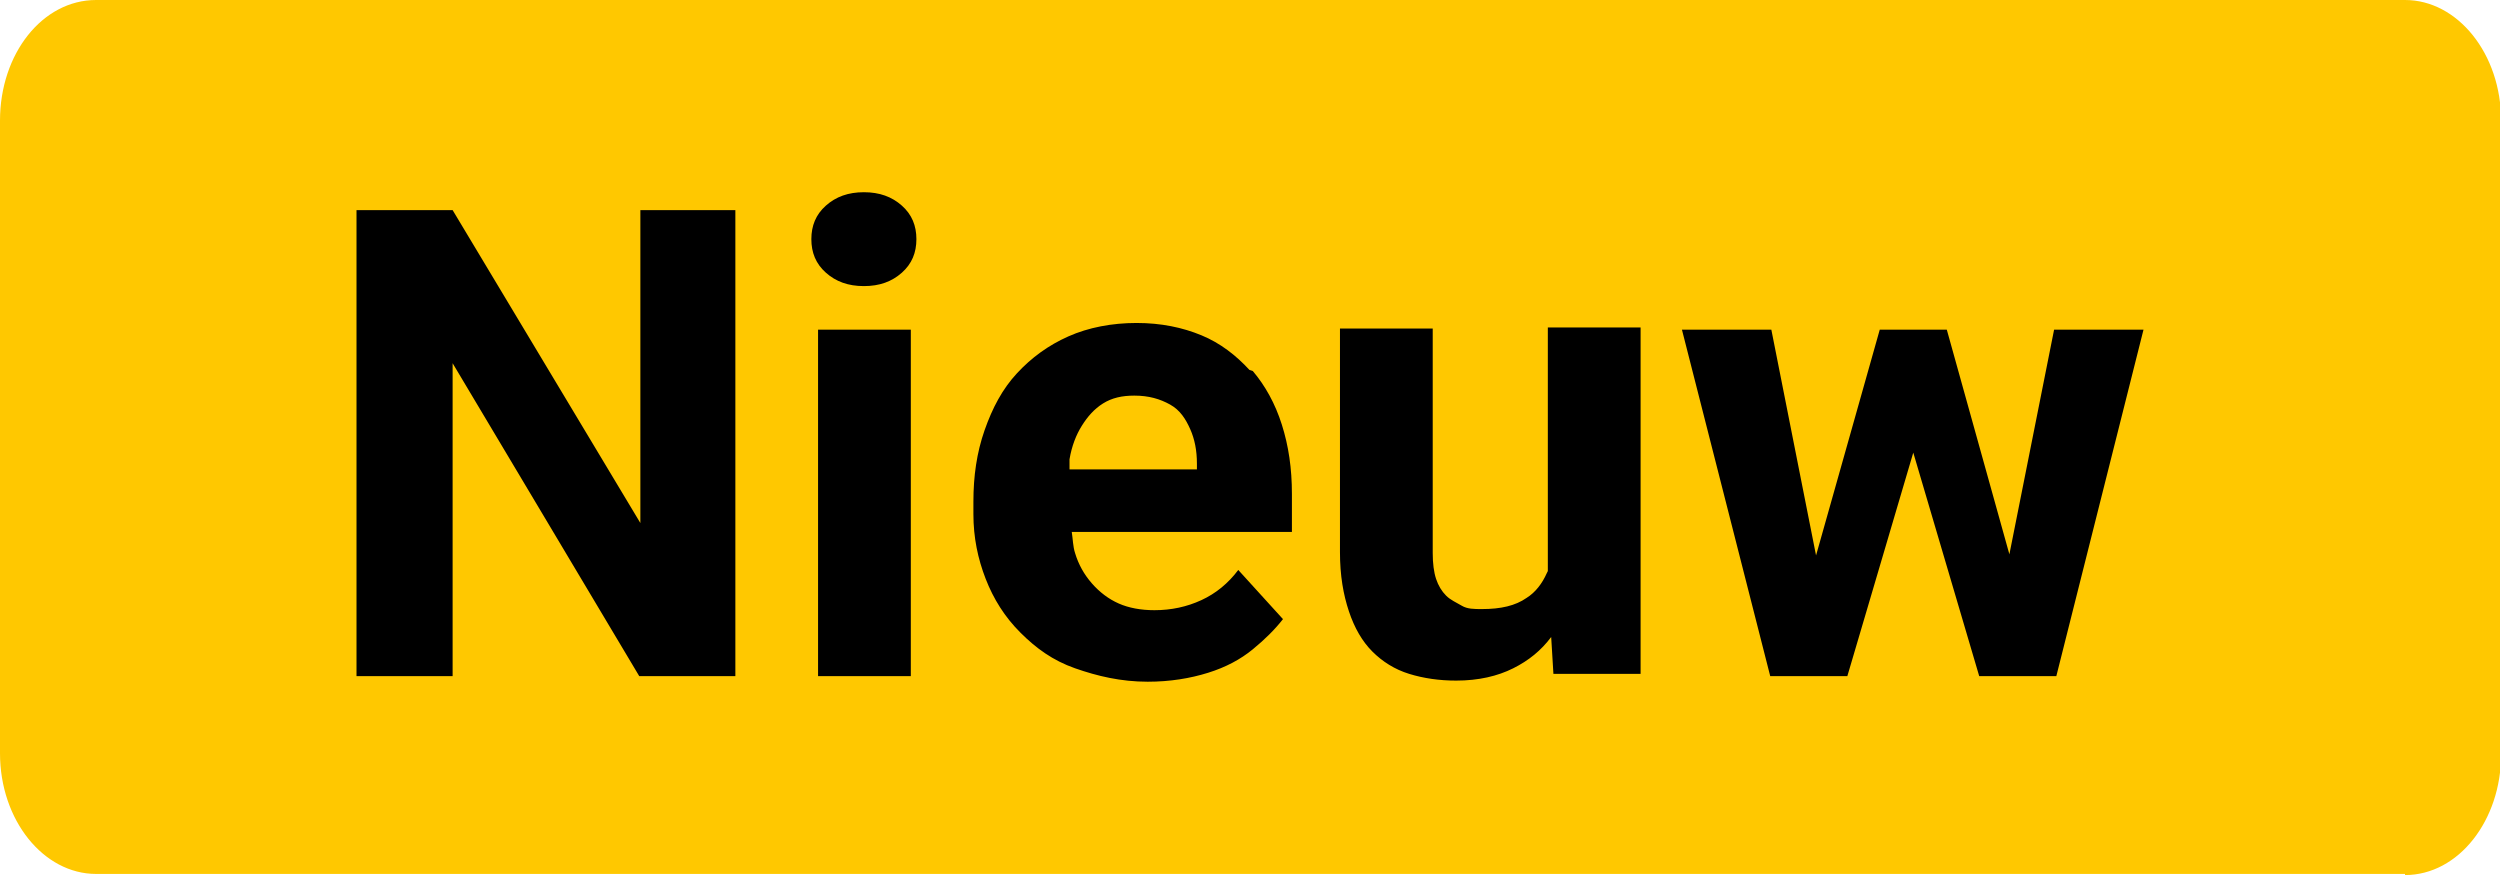 <svg xmlns="http://www.w3.org/2000/svg" viewBox="0 0 22.37 7.83"><path d="M21.52 7.82H.86C.39 7.82 0 7.34 0 6.74V1.08C0 .48.38 0 .86 0h20.66c.47 0 .86.48.86 1.08v5.67c0 .59-.38 1.08-.86 1.08Z" style="fill:#ffc800"/><path d="m5.73 4.68-1.68-2.8h-.86v4.17h.86v-2.8l1.67 2.8h.86V1.88h-.85v2.8zM7.32 2.95h.83v3.1h-.83zM7.73 1.72c-.14 0-.25.04-.34.12s-.13.18-.13.3.04.22.13.3.2.12.34.12.25-.04.34-.12.13-.18.13-.3-.04-.22-.13-.3-.2-.12-.34-.12ZM11.18 3.31c-.12-.13-.26-.24-.43-.31s-.36-.11-.58-.11-.43.04-.61.12-.33.19-.46.33-.22.31-.29.51-.1.41-.1.64v.11c0 .21.04.4.11.58s.17.34.31.48.29.25.49.32.41.12.65.12c.2 0 .38-.03.54-.08s.29-.12.4-.21.2-.18.27-.27l-.4-.44c-.09.12-.2.21-.33.27s-.27.09-.42.09c-.12 0-.23-.02-.32-.06s-.17-.1-.24-.18-.12-.17-.15-.27c-.02-.06-.02-.13-.03-.19h1.97v-.34c0-.23-.03-.43-.09-.62s-.15-.35-.26-.48Zm-.46.89H9.57v-.09c.02-.12.06-.22.11-.3s.11-.15.19-.2.17-.07.28-.07c.13 0 .23.03.32.08s.14.13.18.22.06.19.06.31v.06ZM13.84 5.13c-.04.09-.1.17-.18.22-.1.07-.23.1-.4.1-.07 0-.13 0-.18-.03s-.1-.05-.14-.09-.07-.09-.09-.15-.03-.14-.03-.23V2.94h-.83v2c0 .21.03.38.08.53s.12.27.21.36.2.16.33.2.27.06.42.06c.2 0 .37-.04.51-.11s.25-.16.34-.28l.02.33h.78v-3.1h-.83v2.18ZM18.38 2.95l-.4 2.01-.56-2.01h-.6l-.57 2.02-.4-2.02h-.8l.79 3.1h.69l.59-2 .59 2h.69l.78-3.1h-.8z"/></svg>